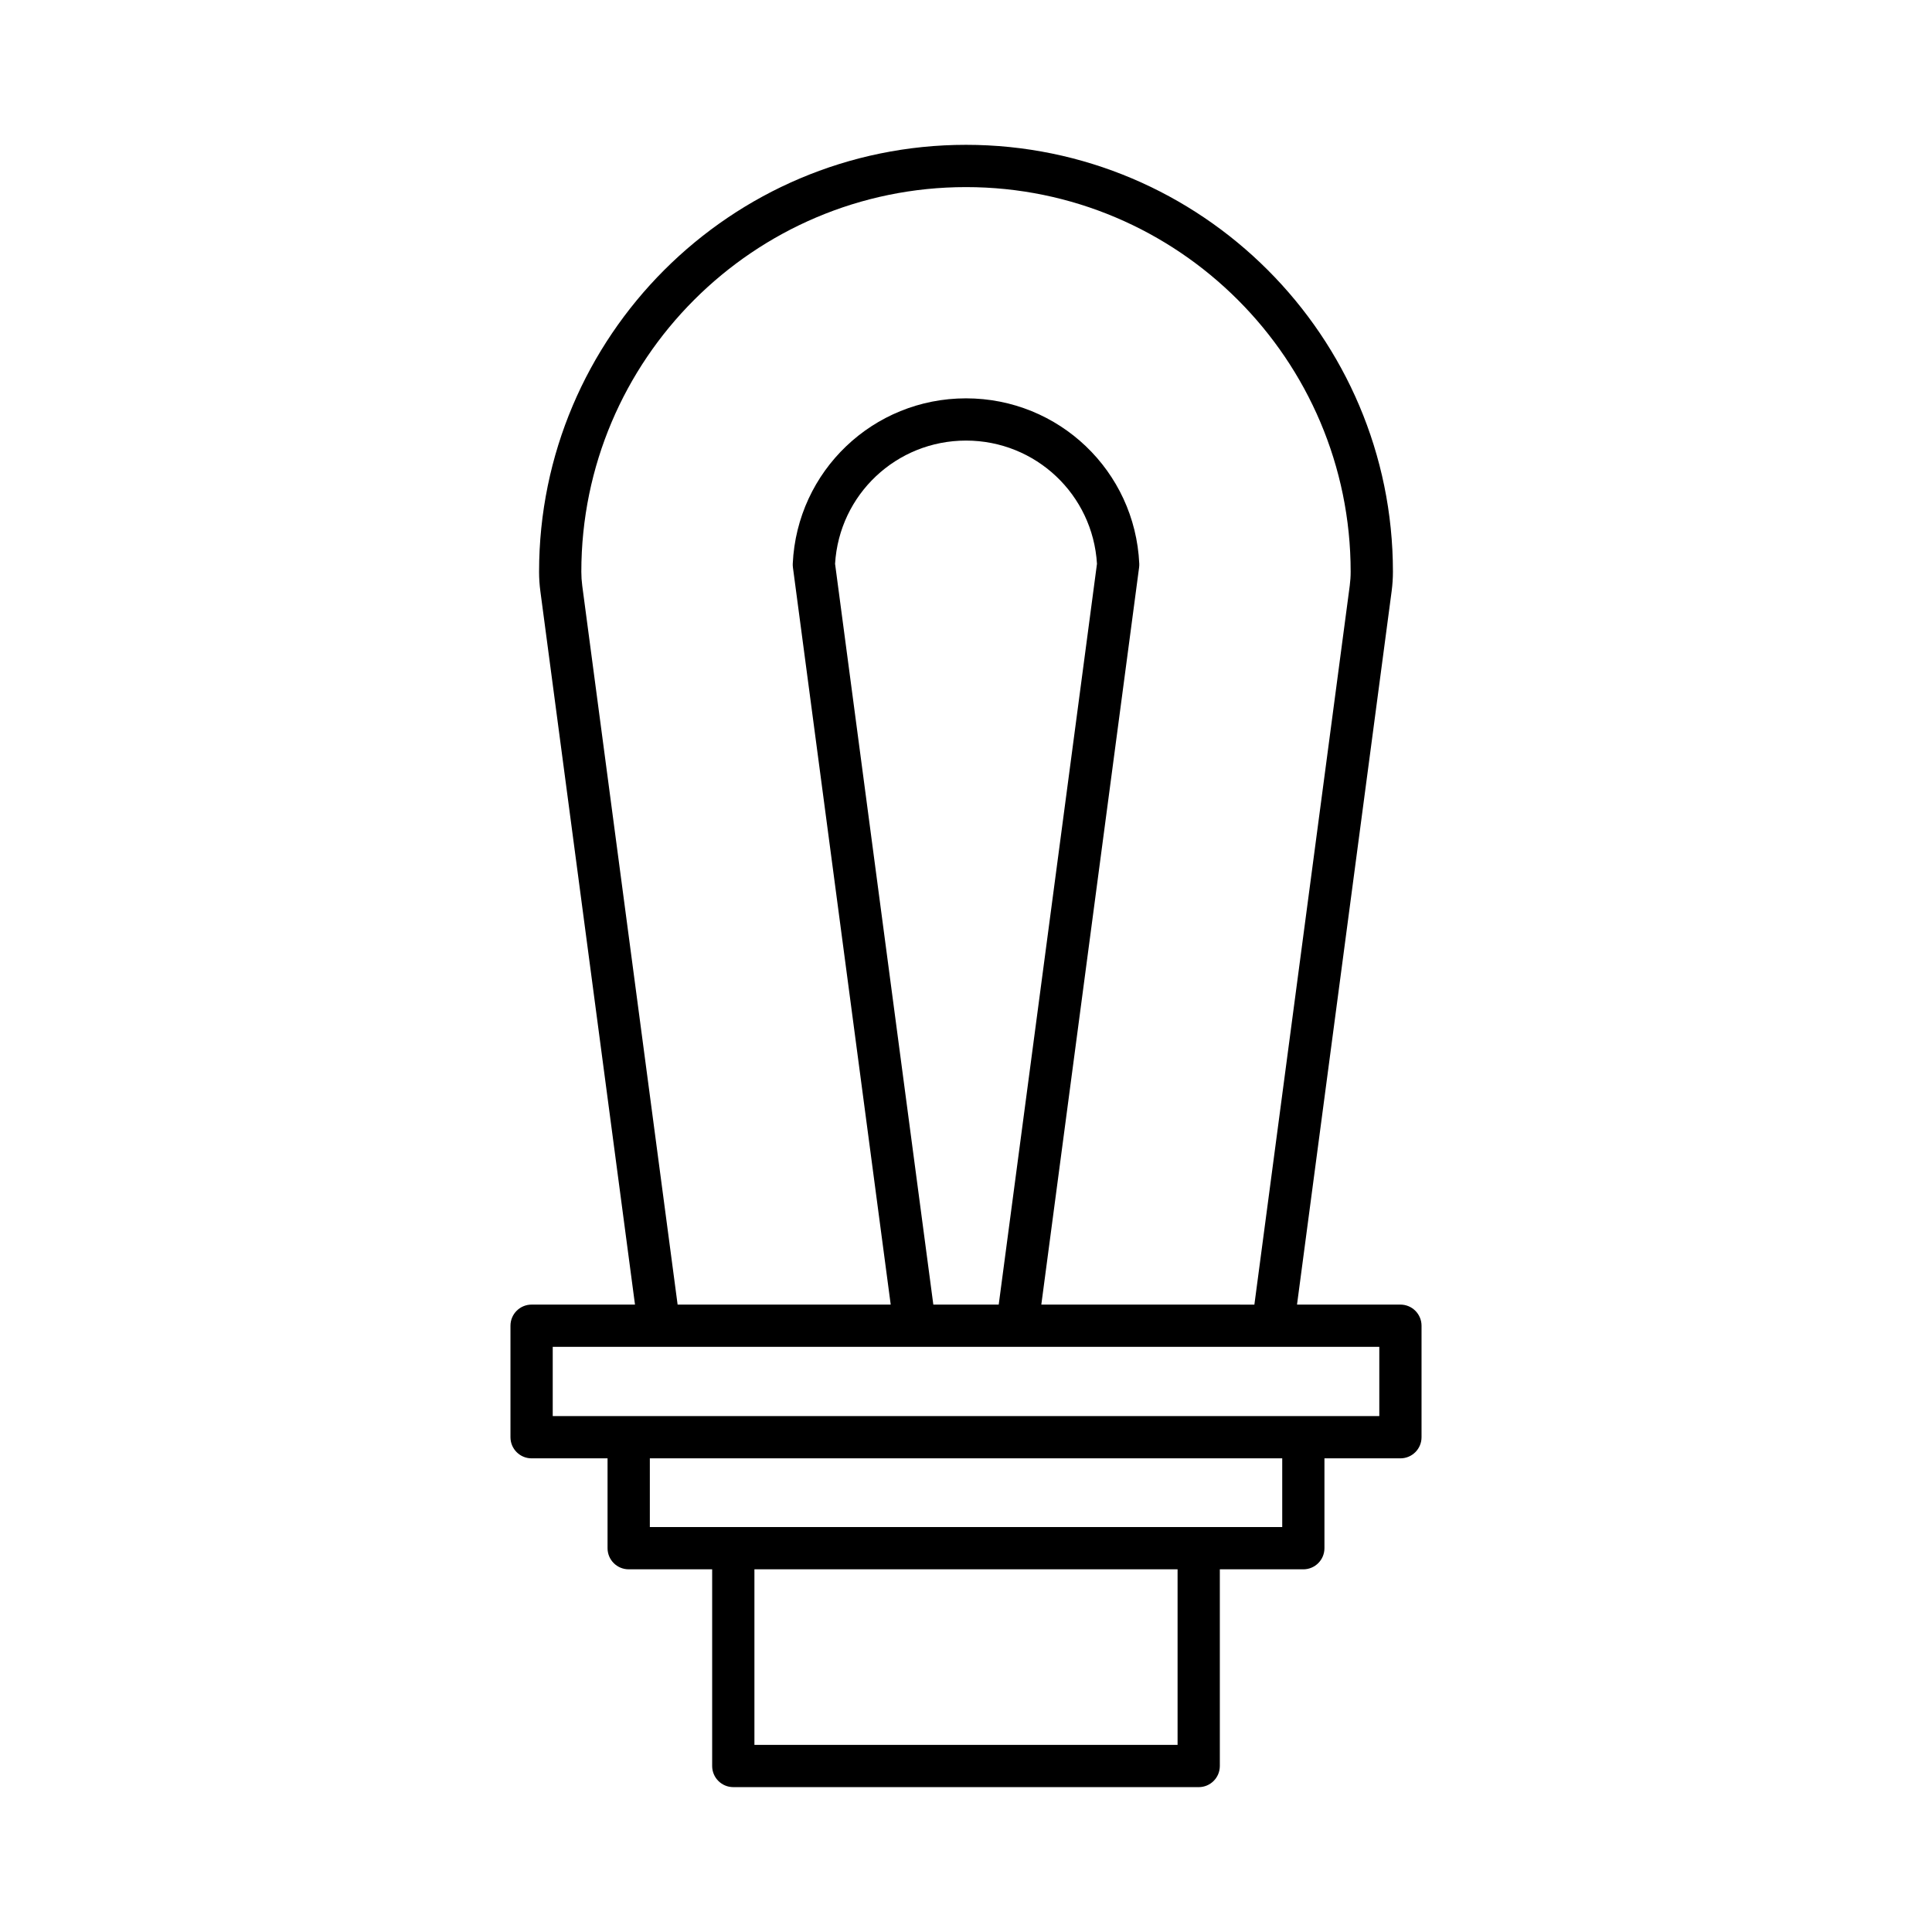 <?xml version="1.0" encoding="UTF-8"?>
<!-- Uploaded to: ICON Repo, www.iconrepo.com, Generator: ICON Repo Mixer Tools -->
<svg fill="#000000" width="800px" height="800px" version="1.1" viewBox="144 144 512 512" xmlns="http://www.w3.org/2000/svg">
 <path d="m338.33 617.61h123.34c3.094 0 5.598-2.508 5.598-5.598v-52.125h22.125c3.094 0 5.598-2.508 5.598-5.598v-23.812h20.133c3.094 0 5.598-2.508 5.598-5.598v-29.547c0-3.09-2.504-5.598-5.598-5.598h-27.402l25.078-189.07c0.223-1.707 0.34-3.422 0.34-5.141 0-62.383-50.754-113.14-113.14-113.14-62.387 0-113.14 50.754-113.14 113.14 0 1.719 0.113 3.438 0.34 5.152l25.078 189.06h-27.402c-3.094 0-5.598 2.508-5.598 5.598v29.547c0 3.09 2.504 5.598 5.598 5.598l20.129-0.004v23.812c0 3.09 2.504 5.598 5.598 5.598h22.125v52.121c0 3.094 2.504 5.602 5.598 5.602zm117.74-11.195h-112.14v-46.527h112.14zm-157.77-307.2c-0.16-1.223-0.242-2.461-0.242-3.691 0-56.211 45.73-101.94 101.94-101.94 56.215 0 101.94 45.73 101.94 101.94 0 1.234-0.082 2.469-0.242 3.684l-25.273 190.53-56.465-0.004 25.914-195.36c0.043-0.328 0.059-0.66 0.043-0.996-1.137-24.566-21.305-43.812-45.914-43.812s-44.777 19.246-45.914 43.812c-0.016 0.332 0 0.668 0.043 0.996l25.914 195.36h-56.473zm110.37 190.52h-17.328l-26.039-196.32c1.098-18.352 16.246-32.656 34.703-32.656s33.605 14.305 34.703 32.656zm-118.19 29.547v-18.352h219.05v18.352zm25.734 29.41v-18.215h167.59v18.215z"/>
</svg>